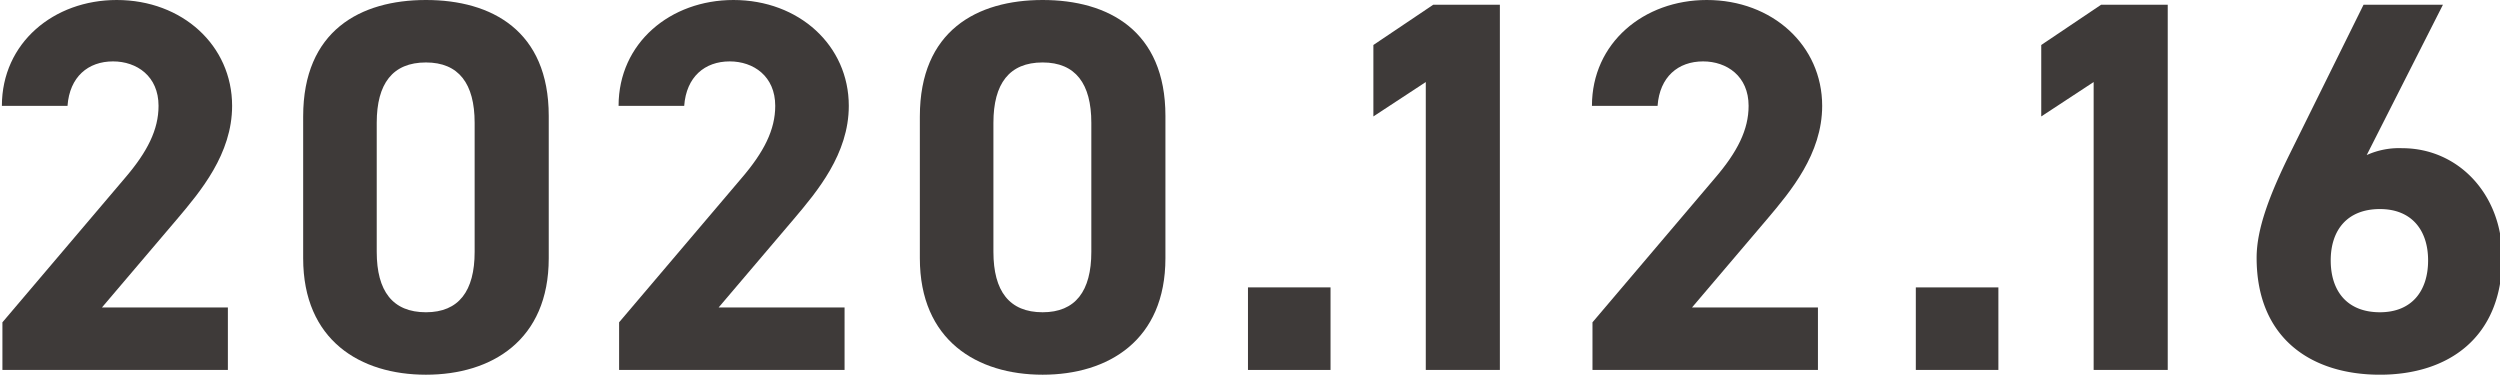 <svg xmlns="http://www.w3.org/2000/svg" viewBox="0 0 533 80" width="533.873" height="80.01"><defs><style>.a{fill:#3e3a39}</style></defs><path class="a" d="M48.254,78.992H.113V68.822L26.217,38.084c4.859-5.65,7.232-10.396,7.232-15.482,0-6.328-4.633-9.492-9.718-9.492-5.312,0-9.267,3.277-9.719,9.492H0C0,9.154,11.074,0,24.522,0,38.535,0,49.158,9.719,49.158,22.602c0,10.284-6.781,18.308-11.753,24.184L21.358,65.657H48.254Z"/><path class="a" d="M116.766,55.148c0,17.516-12.205,24.861-26.219,24.861-14.012,0-26.217-7.346-26.217-24.861V24.861C64.33,6.555,76.535,0,90.547,0c14.014,0,26.219,6.555,26.219,24.749ZM90.547,13.336c-7.119,0-10.51,4.52-10.51,12.883V53.791c0,8.363,3.391,12.883,10.51,12.883,7.007,0,10.396-4.52,10.396-12.883V26.219C100.943,17.855,97.554,13.336,90.547,13.336Z"/><path class="a" d="M179.931,78.992h-48.142V68.822L157.895,38.084c4.859-5.65,7.232-10.396,7.232-15.482,0-6.328-4.634-9.492-9.719-9.492-5.312,0-9.267,3.277-9.719,9.492H131.677C131.677,9.154,142.752,0,156.199,0,170.212,0,180.834,9.719,180.834,22.602c0,10.284-6.779,18.308-11.752,24.184L153.035,65.657h26.896Z"/><path class="a" d="M248.441,55.148c0,17.516-12.205,24.861-26.217,24.861-14.014,0-26.218-7.346-26.218-24.861V24.861C196.007,6.555,208.211,0,222.225,0c14.012,0,26.217,6.555,26.217,24.749Zm-26.217-41.813c-7.119,0-10.51,4.52-10.51,12.883V53.791c0,8.363,3.391,12.883,10.51,12.883,7.006,0,10.396-4.52,10.396-12.883V26.219C232.621,17.855,229.23,13.336,222.225,13.336Z"/><path class="a" d="M283.695,78.992h-17.629V61.363h17.629Z"/><path class="a" d="M319.854,78.992H304.033V17.517l-11.188,7.345V9.605l12.77-8.588h14.239Z"/><path class="a" d="M387.768,78.992H339.627V68.822L365.73,38.084c4.859-5.65,7.232-10.396,7.232-15.482,0-6.328-4.633-9.492-9.718-9.492-5.312,0-9.267,3.277-9.719,9.492h-14.013C339.514,9.154,350.588,0,364.036,0c14.013,0,24.636,9.719,24.636,22.602,0,10.284-6.781,18.308-11.753,24.184L360.872,65.657h26.896Z"/><path class="a" d="M426.298,78.992H408.668V61.363h17.63Z"/><path class="a" d="M462.457,78.992H446.637V17.517l-11.188,7.345V9.605l12.77-8.588H462.457Z"/><path class="a" d="M504.943,33.111a16.804,16.804,0,0,1,7.571-1.469c11.979,0,21.358,9.832,21.358,23.279,0,17.29-11.64,25.088-26.105,25.088-14.578,0-26.331-7.686-26.331-24.975,0-6.103,2.713-13.335,7.119-22.263l15.709-31.755H521.217Zm2.825,33.563c6.78,0,10.283-4.52,10.283-11.074,0-6.441-3.503-10.961-10.283-10.961-7.007,0-10.51,4.52-10.51,10.961C497.259,62.154,500.762,66.674,507.769,66.674Z"/></svg>
